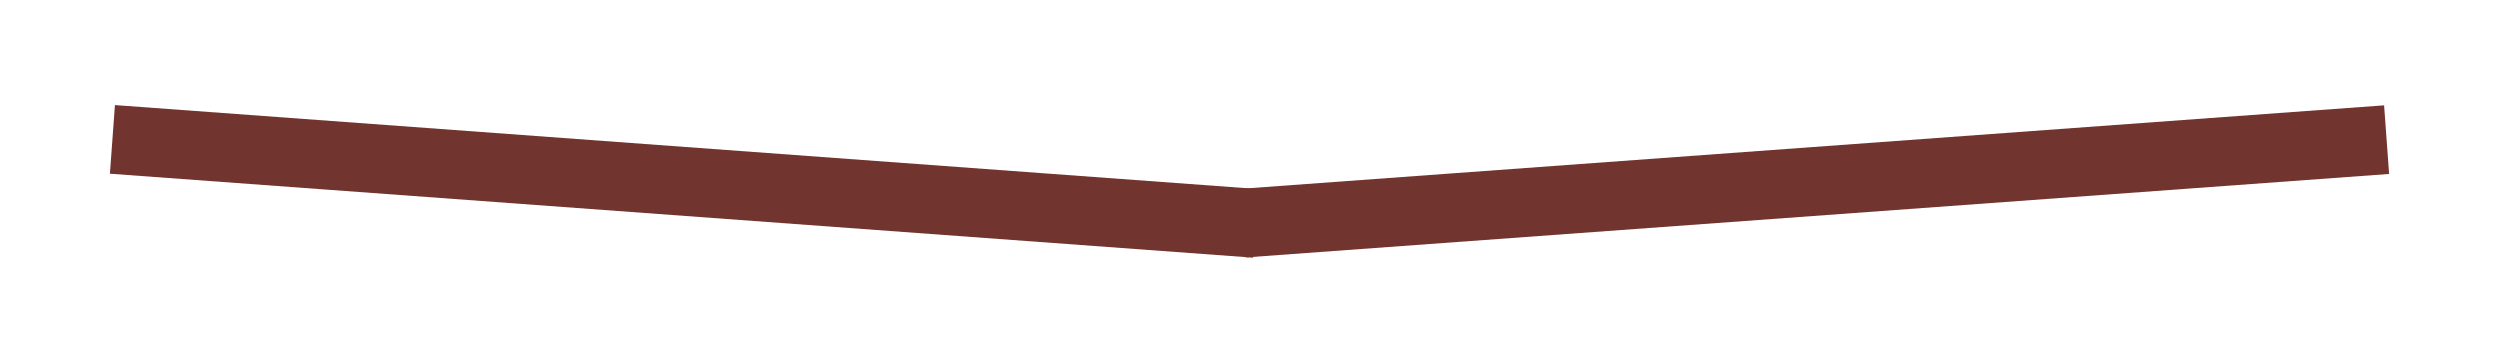 <svg xmlns="http://www.w3.org/2000/svg" xmlns:xlink="http://www.w3.org/1999/xlink" width="1206" zoomAndPan="magnify" viewBox="0 0 904.5 131.25" height="175" preserveAspectRatio="xMidYMid meet" version="1.0"><defs><clipPath id="353898a55d"><path d="M 448 38 L 865 38 L 865 94 L 448 94 Z M 448 38 " clip-rule="nonzero"/></clipPath><clipPath id="348426185a"><path d="M 448.953 68.305 L 862.844 38.09 L 864.676 63.172 L 450.785 93.391 Z M 448.953 68.305 " clip-rule="nonzero"/></clipPath><clipPath id="f6165f1385"><path d="M 448.953 68.305 L 862.566 38.109 L 864.379 62.938 L 450.766 93.133 Z M 448.953 68.305 " clip-rule="nonzero"/></clipPath><clipPath id="8191890f32"><path d="M 39 38 L 456 38 L 456 94 L 39 94 Z M 39 38 " clip-rule="nonzero"/></clipPath><clipPath id="e1abbf0d5c"><path d="M 41.586 38.02 L 455.465 68.414 L 453.621 93.5 L 39.742 63.105 Z M 41.586 38.02 " clip-rule="nonzero"/></clipPath><clipPath id="06cfa68818"><path d="M 41.586 38.02 L 455.188 68.395 L 453.363 93.223 L 39.762 62.848 Z M 41.586 38.02 " clip-rule="nonzero"/></clipPath></defs><g clip-path="url(#353898a55d)"><g clip-path="url(#348426185a)"><g clip-path="url(#f6165f1385)"><path fill="#71342f" d="M 448.953 68.305 L 862.844 38.09 L 864.676 63.172 L 450.785 93.391 Z M 448.953 68.305 " fill-opacity="1" fill-rule="nonzero"/></g></g></g><g clip-path="url(#8191890f32)"><g clip-path="url(#e1abbf0d5c)"><g clip-path="url(#06cfa68818)"><path fill="#71342f" d="M 41.586 38.02 L 455.465 68.414 L 453.621 93.5 L 39.742 63.105 Z M 41.586 38.02 " fill-opacity="1" fill-rule="nonzero"/></g></g></g></svg>